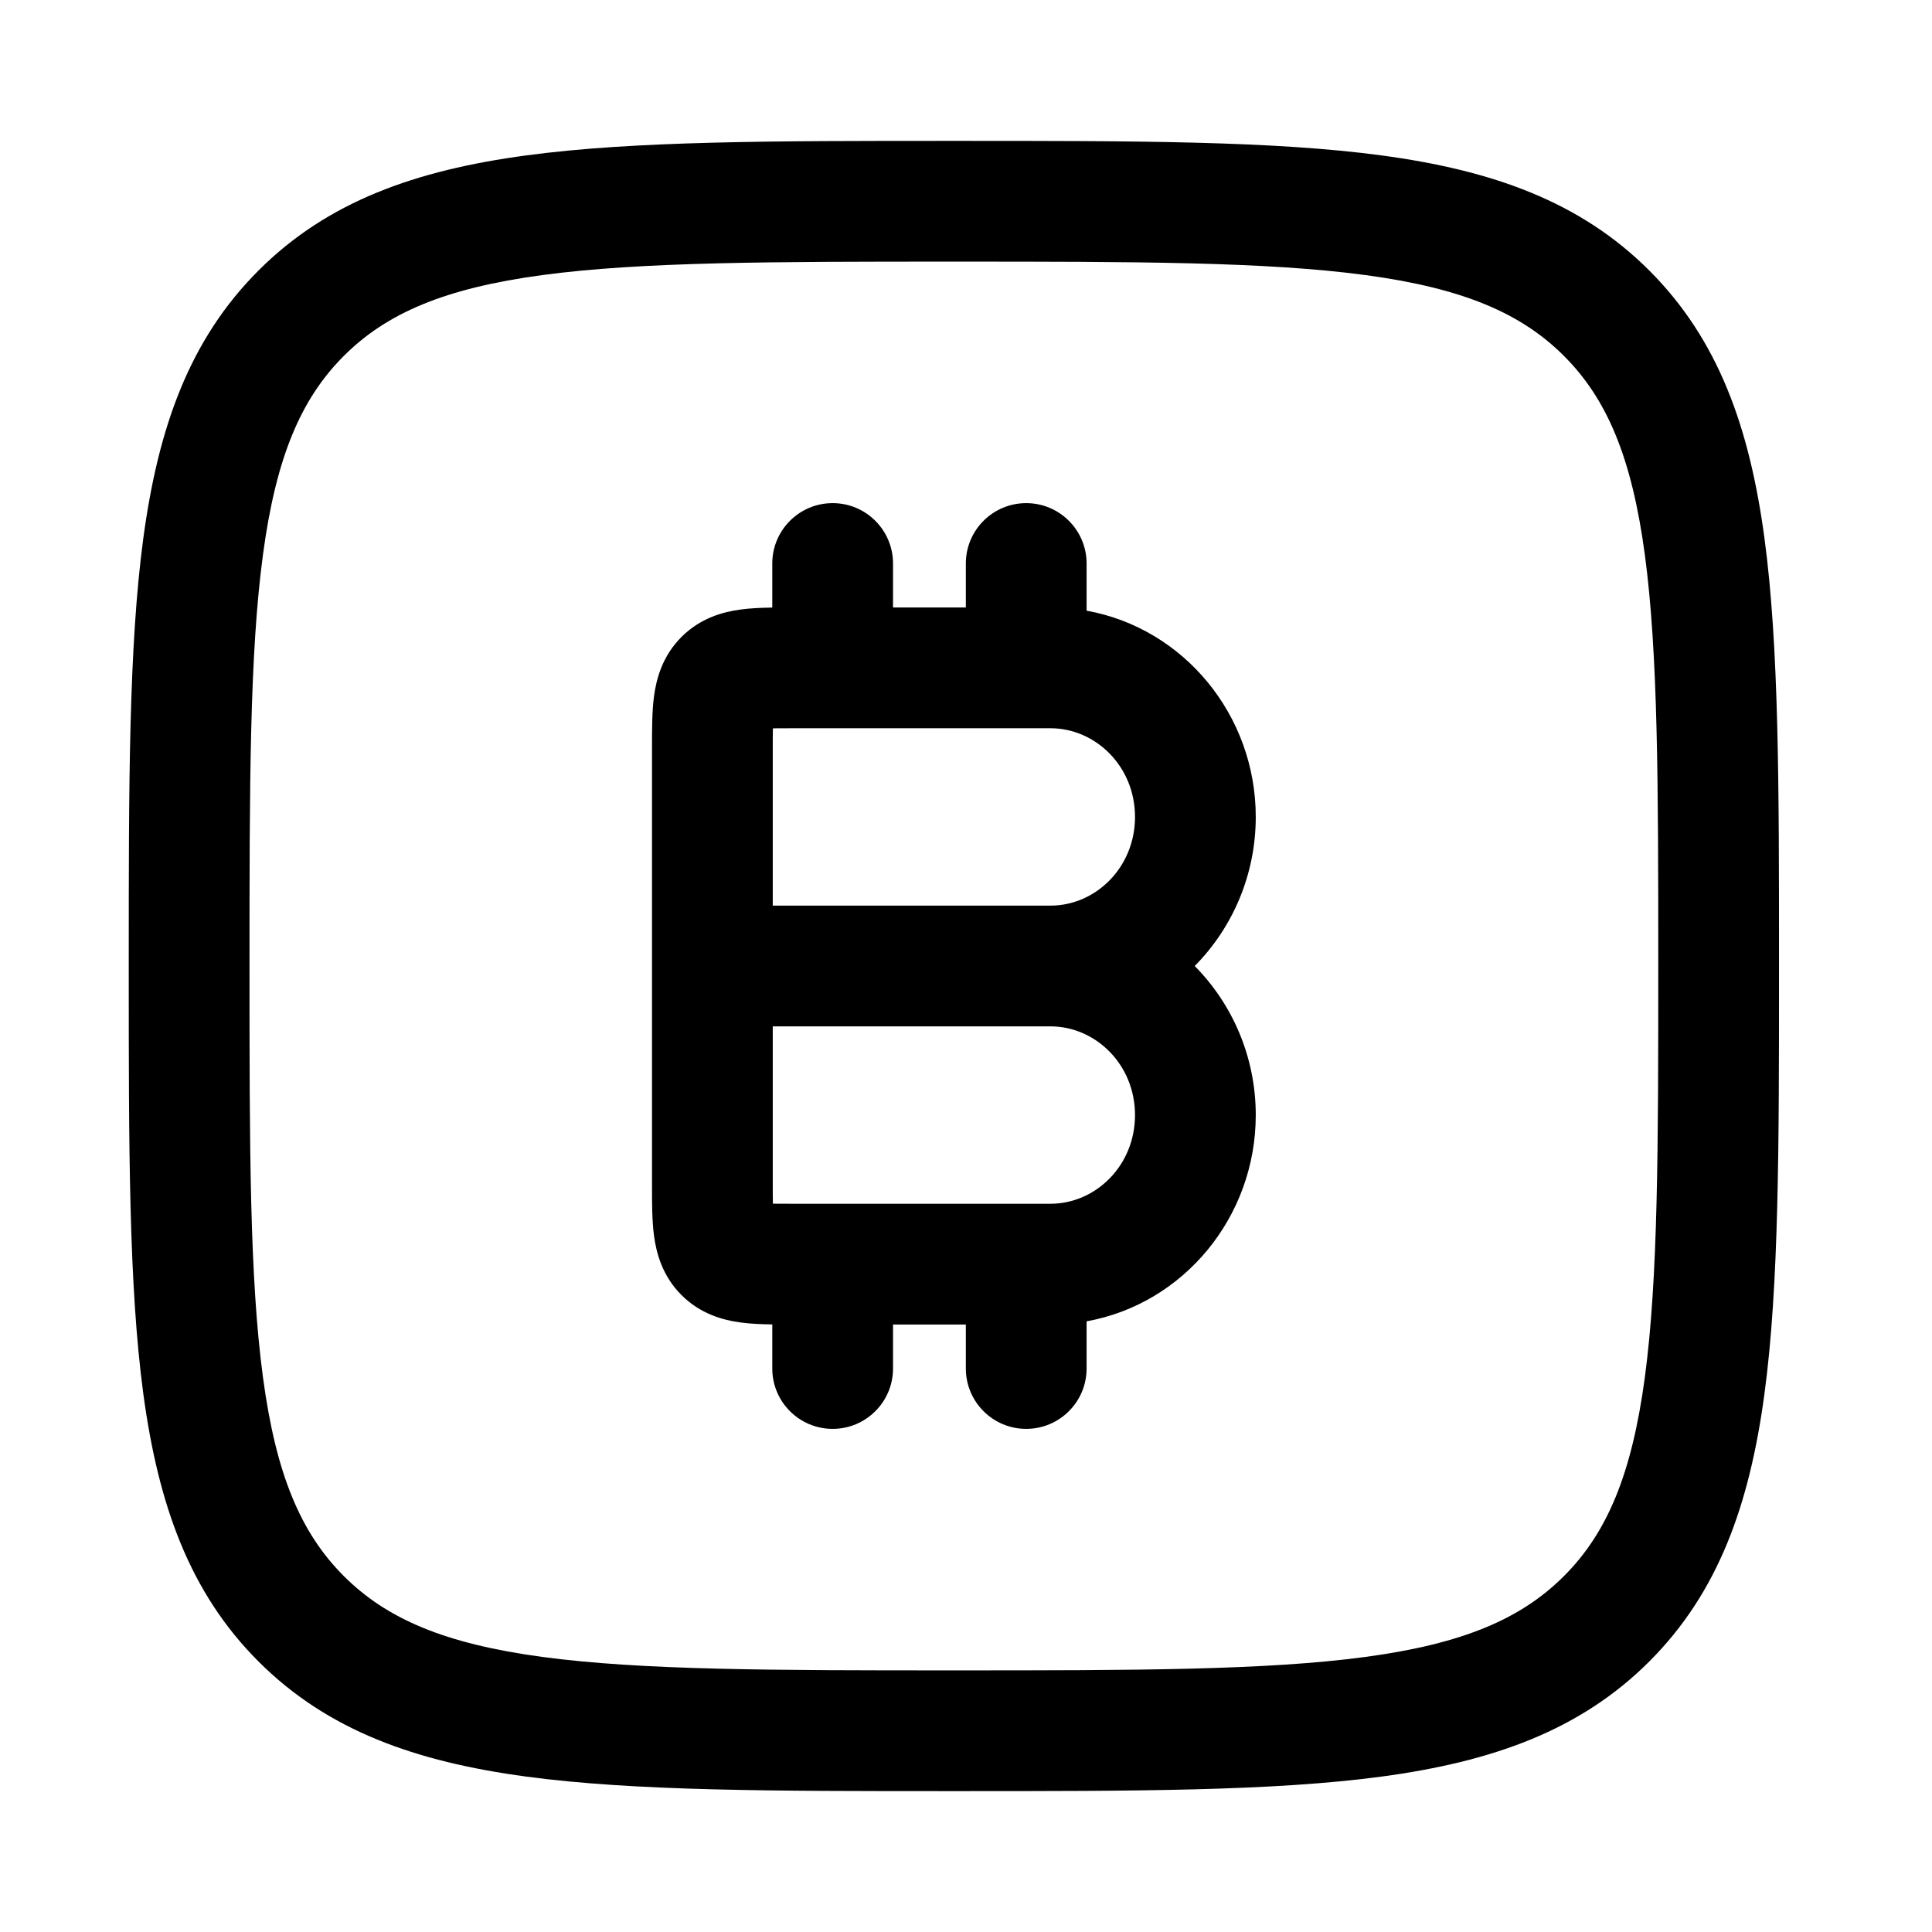 <svg width="48" height="48" viewBox="0 0 48 48" fill="none" xmlns="http://www.w3.org/2000/svg">
<path fill-rule="evenodd" clip-rule="evenodd" d="M23.585 3.5H23.814C28.195 3.5 31.636 3.5 34.323 3.861C37.076 4.231 39.261 5.005 40.977 6.722C42.694 8.438 43.468 10.623 43.838 13.376C44.199 16.063 44.199 19.504 44.199 23.886V24.114C44.199 28.496 44.199 31.937 43.838 34.624C43.468 37.377 42.694 39.562 40.977 41.278C39.261 42.995 37.076 43.769 34.323 44.139C31.636 44.5 28.195 44.5 23.814 44.5H23.585C19.203 44.5 15.762 44.5 13.075 44.139C10.322 43.769 8.137 42.995 6.421 41.278C4.705 39.562 3.931 37.377 3.56 34.624C3.199 31.937 3.199 28.496 3.199 24.114V23.886C3.199 19.504 3.199 16.063 3.56 13.376C3.931 10.623 4.705 8.438 6.421 6.722C8.137 5.005 10.322 4.231 13.075 3.861C15.762 3.5 19.203 3.5 23.585 3.5ZM13.475 6.834C11.054 7.16 9.608 7.777 8.542 8.843C7.476 9.909 6.859 11.355 6.534 13.776C6.202 16.24 6.199 19.479 6.199 24C6.199 28.521 6.202 31.76 6.534 34.224C6.859 36.645 7.476 38.091 8.542 39.157C9.608 40.223 11.054 40.84 13.475 41.166C15.939 41.497 19.178 41.5 23.699 41.5C28.22 41.5 31.46 41.497 33.923 41.166C36.344 40.84 37.79 40.223 38.856 39.157C39.922 38.091 40.539 36.645 40.865 34.224C41.196 31.76 41.199 28.521 41.199 24C41.199 19.479 41.196 16.24 40.865 13.776C40.539 11.355 39.922 9.909 38.856 8.843C37.79 7.777 36.344 7.16 33.923 6.834C31.46 6.503 28.22 6.5 23.699 6.5C19.178 6.5 15.939 6.503 13.475 6.834Z" fill="black"/>
<path fill-rule="evenodd" clip-rule="evenodd" d="M20.687 12.5C21.515 12.5 22.187 13.172 22.187 14V15.093H23.996V14C23.996 13.172 24.667 12.5 25.496 12.5C26.324 12.5 26.996 13.172 26.996 14V15.172C29.411 15.607 31.199 17.767 31.199 20.296C31.199 21.733 30.623 23.05 29.682 24C30.623 24.95 31.199 26.267 31.199 27.704C31.199 30.233 29.411 32.393 26.996 32.828V34C26.996 34.828 26.324 35.5 25.496 35.5C24.667 35.5 23.996 34.828 23.996 34V32.907H22.187V34C22.187 34.828 21.515 35.5 20.687 35.5C19.858 35.5 19.187 34.828 19.187 34V32.905C18.915 32.901 18.644 32.89 18.402 32.857C17.963 32.798 17.403 32.647 16.931 32.175C16.46 31.704 16.308 31.143 16.249 30.705C16.199 30.33 16.199 29.887 16.199 29.476C16.199 29.453 16.199 29.43 16.199 29.407V18.593C16.199 18.57 16.199 18.547 16.199 18.524C16.199 18.113 16.199 17.67 16.249 17.296C16.308 16.857 16.46 16.296 16.931 15.825C17.403 15.353 17.963 15.202 18.402 15.143C18.644 15.11 18.915 15.099 19.187 15.095V14C19.187 13.172 19.858 12.5 20.687 12.5ZM19.699 18.093C19.501 18.093 19.34 18.093 19.202 18.095C19.199 18.234 19.199 18.394 19.199 18.593V22.5H26.099C27.219 22.5 28.199 21.554 28.199 20.296C28.199 19.039 27.219 18.093 26.099 18.093H19.699ZM26.099 25.5H19.199V29.407C19.199 29.606 19.199 29.766 19.202 29.905C19.34 29.907 19.501 29.907 19.699 29.907H26.099C27.219 29.907 28.199 28.961 28.199 27.704C28.199 26.446 27.219 25.5 26.099 25.5Z" fill="black"/>
</svg>

